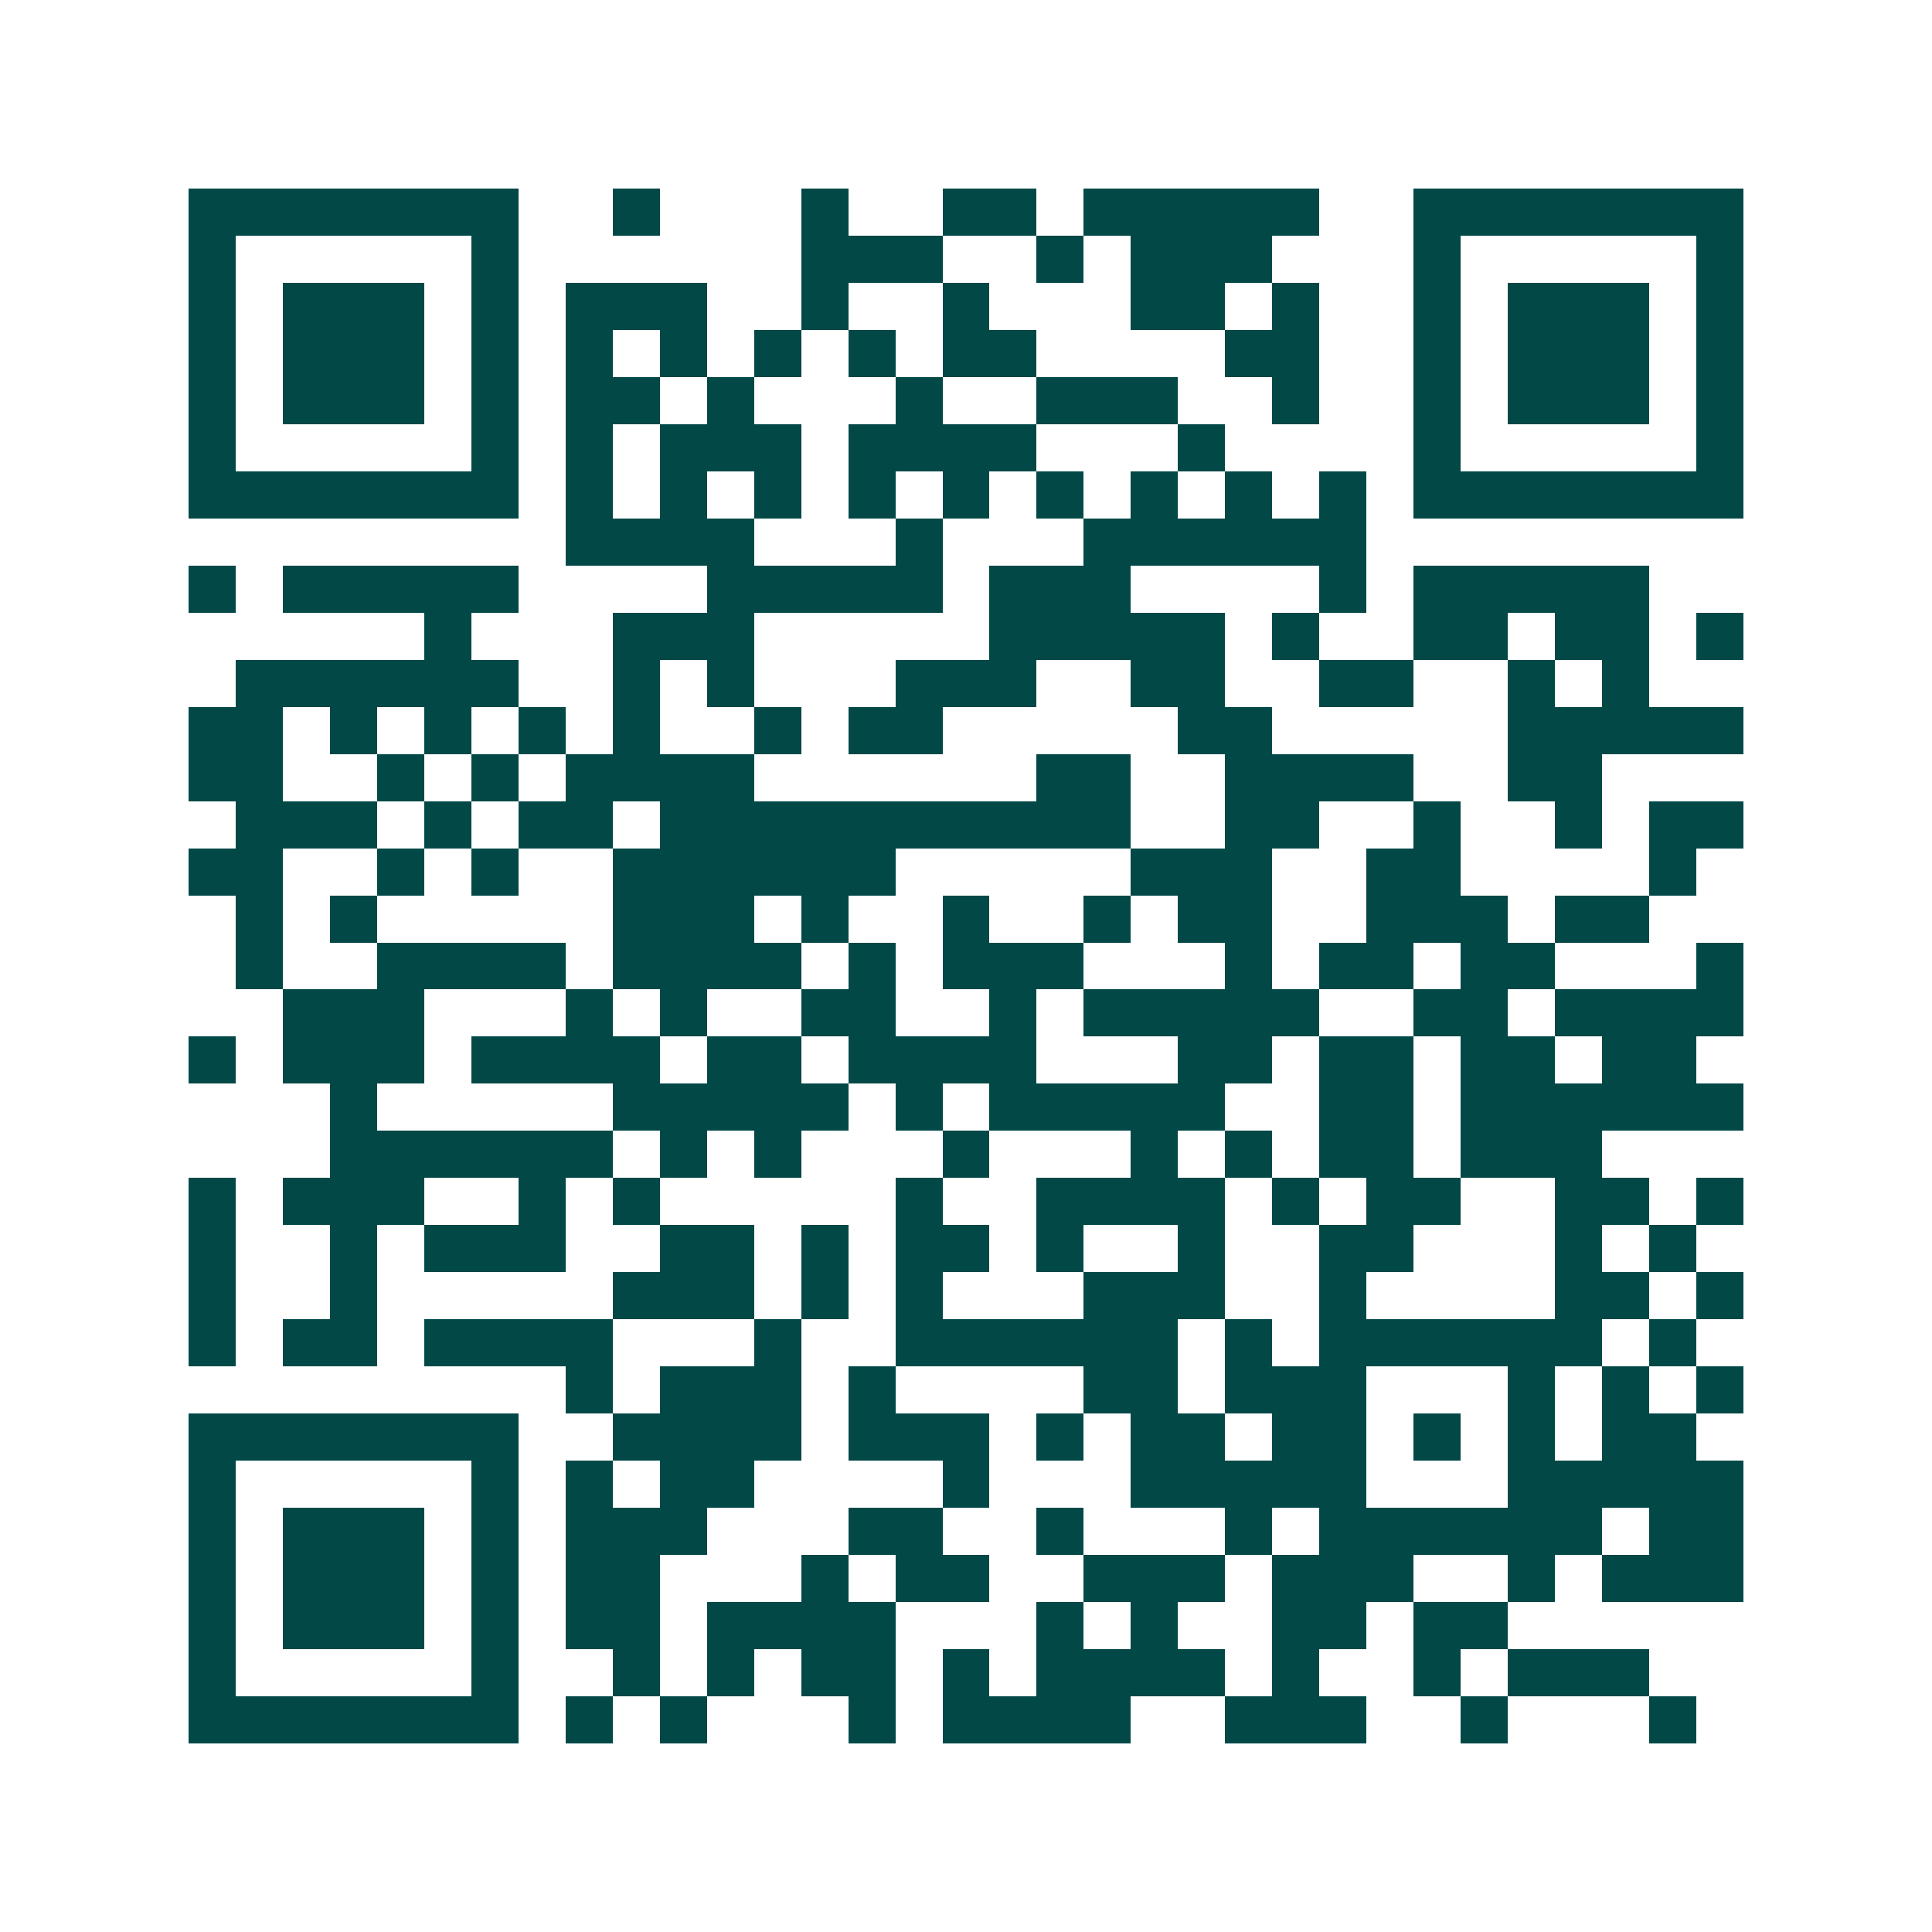 <svg xmlns="http://www.w3.org/2000/svg" width="200" height="200" viewBox="0 0 41 41" shape-rendering="crispEdges"><path fill="#ffffff" d="M0 0h41v41H0z"/><path stroke="#014847" d="M4 4.5h7m2 0h1m3 0h1m2 0h2m1 0h5m2 0h7M4 5.5h1m5 0h1m6 0h3m2 0h1m1 0h3m3 0h1m5 0h1M4 6.5h1m1 0h3m1 0h1m1 0h3m2 0h1m2 0h1m3 0h2m1 0h1m2 0h1m1 0h3m1 0h1M4 7.5h1m1 0h3m1 0h1m1 0h1m1 0h1m1 0h1m1 0h1m1 0h2m4 0h2m2 0h1m1 0h3m1 0h1M4 8.5h1m1 0h3m1 0h1m1 0h2m1 0h1m3 0h1m2 0h3m2 0h1m2 0h1m1 0h3m1 0h1M4 9.5h1m5 0h1m1 0h1m1 0h3m1 0h4m3 0h1m4 0h1m5 0h1M4 10.5h7m1 0h1m1 0h1m1 0h1m1 0h1m1 0h1m1 0h1m1 0h1m1 0h1m1 0h1m1 0h7M12 11.5h4m3 0h1m3 0h6M4 12.5h1m1 0h5m4 0h5m1 0h3m4 0h1m1 0h5M9 13.5h1m3 0h3m5 0h5m1 0h1m2 0h2m1 0h2m1 0h1M5 14.5h6m2 0h1m1 0h1m3 0h3m2 0h2m2 0h2m2 0h1m1 0h1M4 15.5h2m1 0h1m1 0h1m1 0h1m1 0h1m2 0h1m1 0h2m5 0h2m5 0h5M4 16.5h2m2 0h1m1 0h1m1 0h4m6 0h2m2 0h4m2 0h2M5 17.5h3m1 0h1m1 0h2m1 0h10m2 0h2m2 0h1m2 0h1m1 0h2M4 18.5h2m2 0h1m1 0h1m2 0h6m5 0h3m2 0h2m4 0h1M5 19.5h1m1 0h1m5 0h3m1 0h1m2 0h1m2 0h1m1 0h2m2 0h3m1 0h2M5 20.5h1m2 0h4m1 0h4m1 0h1m1 0h3m3 0h1m1 0h2m1 0h2m3 0h1M6 21.5h3m3 0h1m1 0h1m2 0h2m2 0h1m1 0h5m2 0h2m1 0h4M4 22.5h1m1 0h3m1 0h4m1 0h2m1 0h4m3 0h2m1 0h2m1 0h2m1 0h2M7 23.5h1m5 0h5m1 0h1m1 0h5m2 0h2m1 0h6M7 24.5h6m1 0h1m1 0h1m3 0h1m3 0h1m1 0h1m1 0h2m1 0h3M4 25.5h1m1 0h3m2 0h1m1 0h1m5 0h1m2 0h4m1 0h1m1 0h2m2 0h2m1 0h1M4 26.5h1m2 0h1m1 0h3m2 0h2m1 0h1m1 0h2m1 0h1m2 0h1m2 0h2m3 0h1m1 0h1M4 27.5h1m2 0h1m5 0h3m1 0h1m1 0h1m3 0h3m2 0h1m4 0h2m1 0h1M4 28.5h1m1 0h2m1 0h4m3 0h1m2 0h6m1 0h1m1 0h6m1 0h1M12 29.5h1m1 0h3m1 0h1m4 0h2m1 0h3m3 0h1m1 0h1m1 0h1M4 30.5h7m2 0h4m1 0h3m1 0h1m1 0h2m1 0h2m1 0h1m1 0h1m1 0h2M4 31.5h1m5 0h1m1 0h1m1 0h2m4 0h1m3 0h5m3 0h5M4 32.5h1m1 0h3m1 0h1m1 0h3m3 0h2m2 0h1m3 0h1m1 0h6m1 0h2M4 33.5h1m1 0h3m1 0h1m1 0h2m3 0h1m1 0h2m2 0h3m1 0h3m2 0h1m1 0h3M4 34.5h1m1 0h3m1 0h1m1 0h2m1 0h4m3 0h1m1 0h1m2 0h2m1 0h2M4 35.5h1m5 0h1m2 0h1m1 0h1m1 0h2m1 0h1m1 0h4m1 0h1m2 0h1m1 0h3M4 36.5h7m1 0h1m1 0h1m3 0h1m1 0h4m2 0h3m2 0h1m3 0h1"/></svg>
